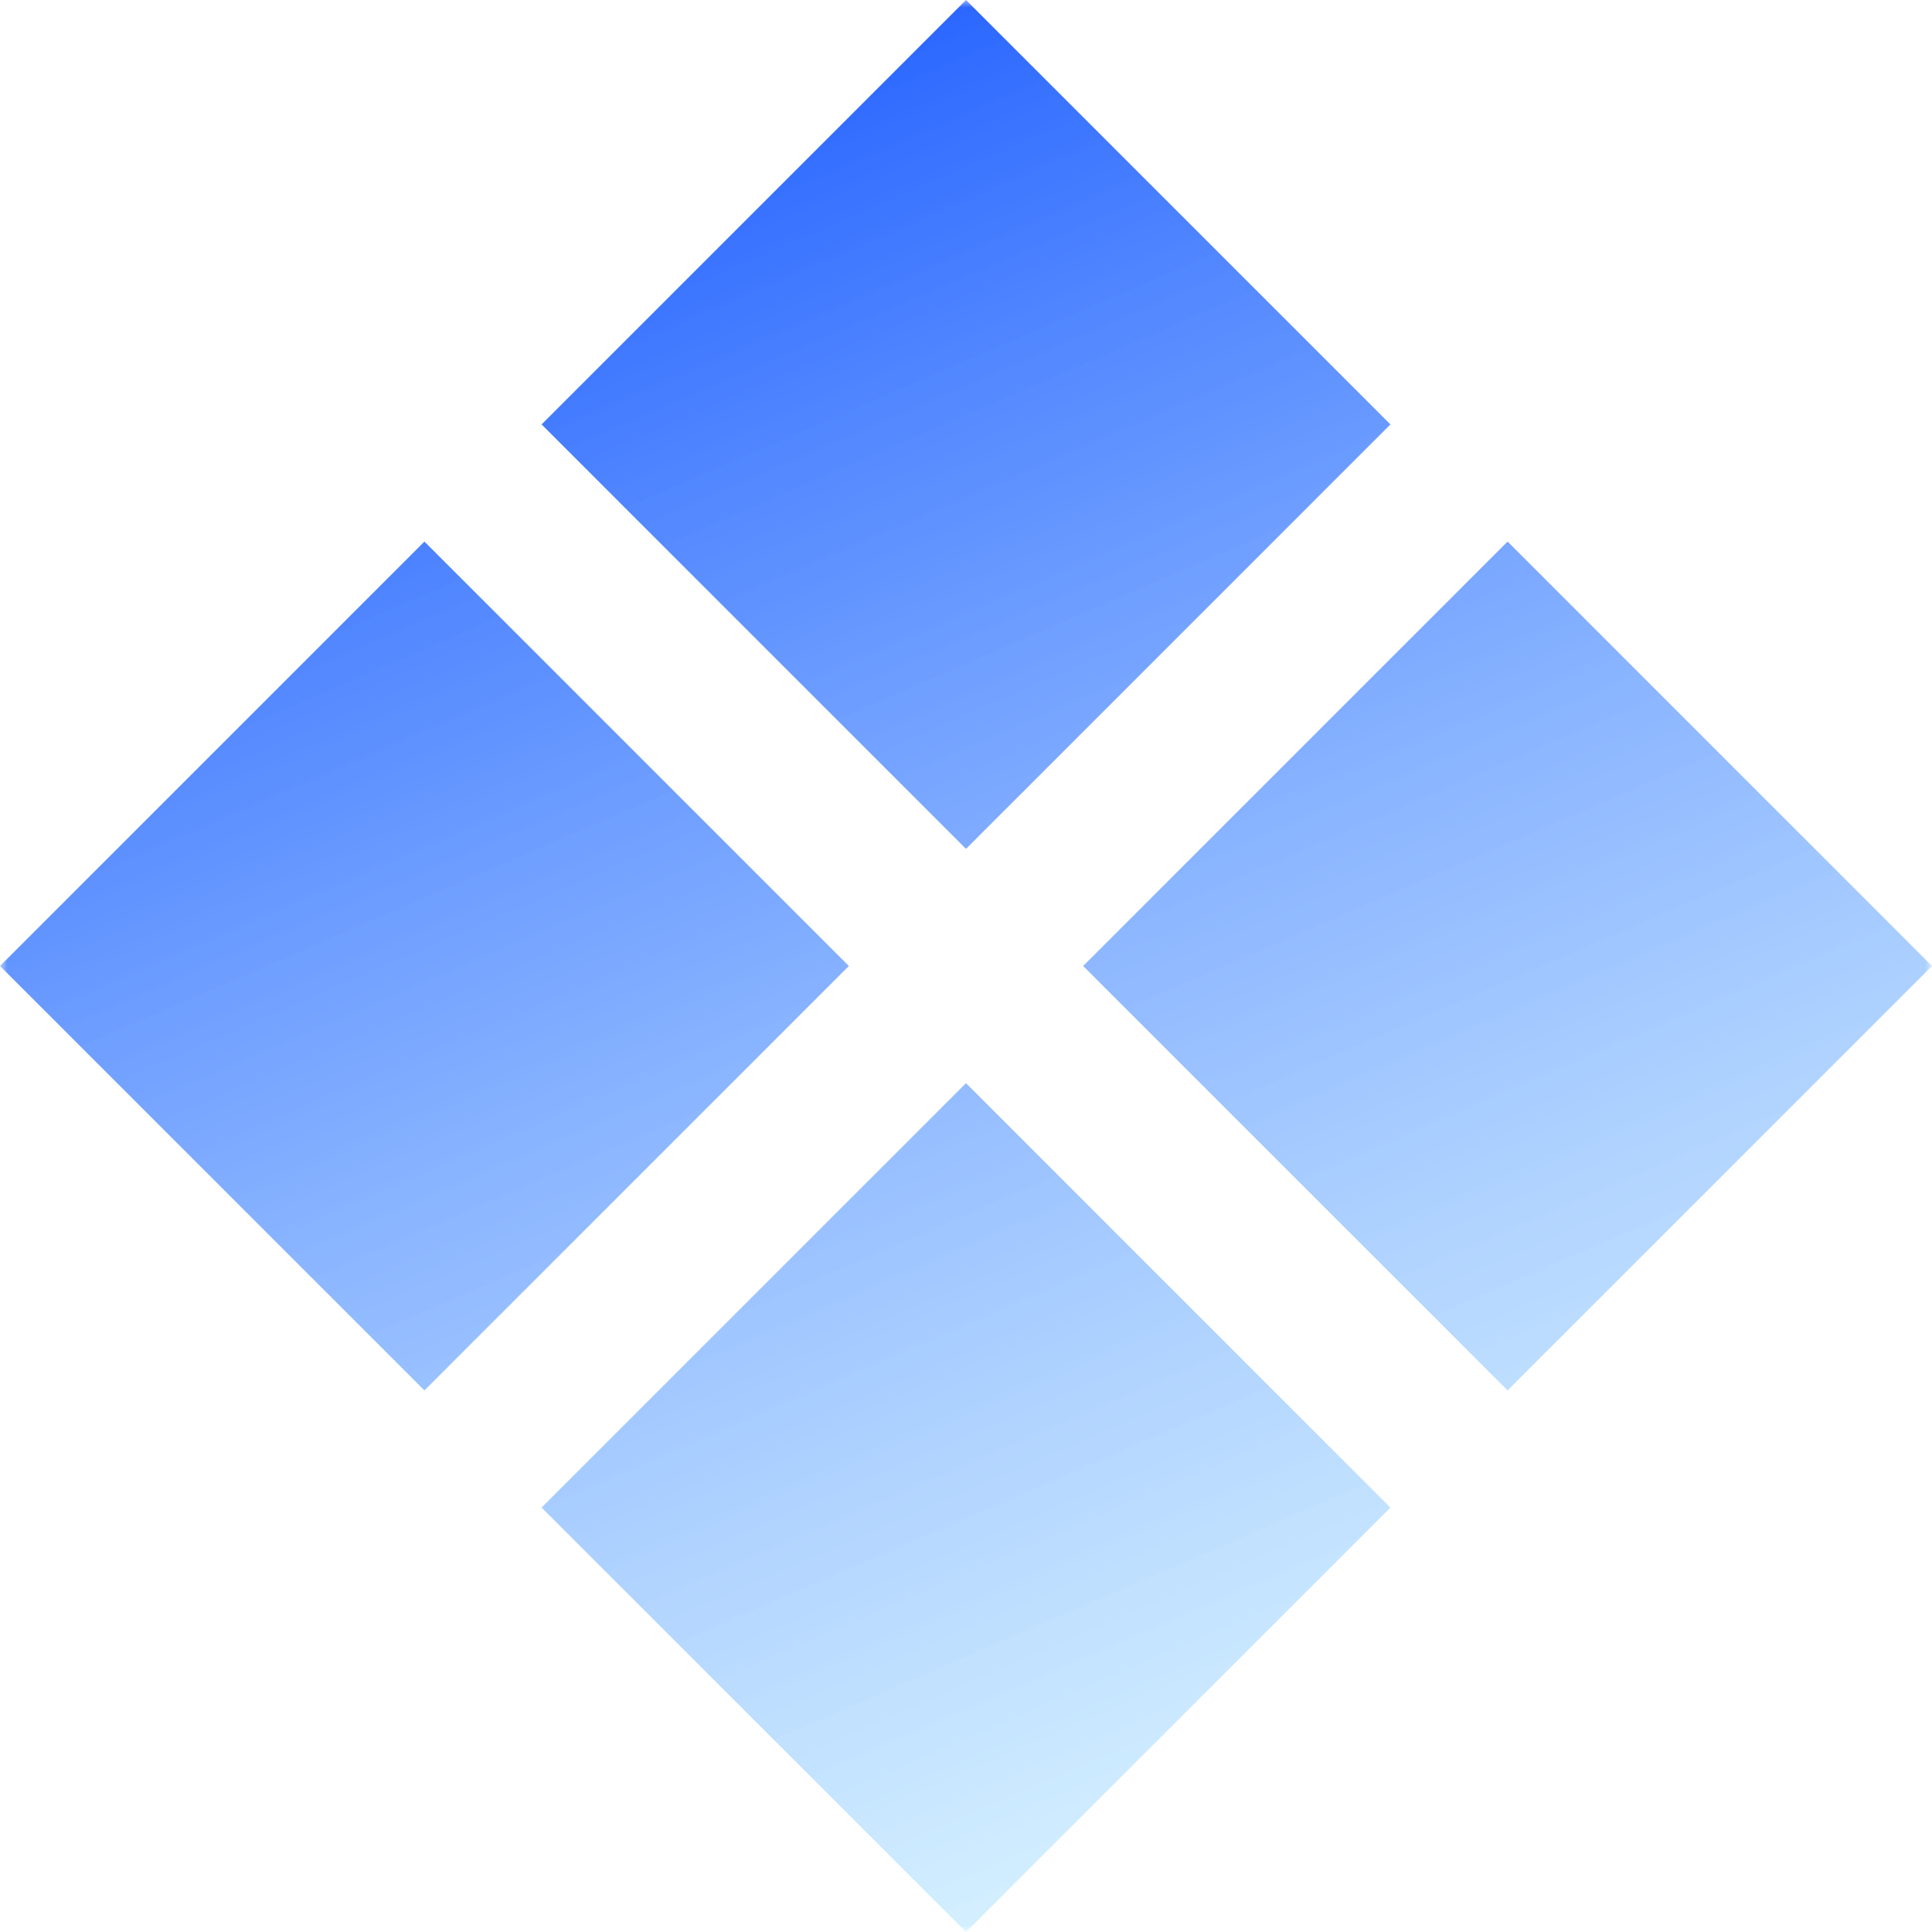 <svg width="128" height="128" viewBox="0 0 128 128" fill="none" xmlns="http://www.w3.org/2000/svg">
<g clip-path="url(#clip0_52_97)">
<mask id="mask0_52_97" style="mask-type:luminance" maskUnits="userSpaceOnUse" x="0" y="0" width="128" height="128">
<path d="M128 0H0V128H128V0Z" fill="white"/>
</mask>
<g mask="url(#mask0_52_97)">
<path d="M99.881 92.119L71.761 64L99.881 35.881L128 64L99.881 92.119ZM28.119 92.119L0 64L28.119 35.881L56.239 64L28.119 92.119ZM64 128L35.881 99.881L64 71.761L92.119 99.881L64 128ZM64 56.239L35.881 28.119L64 0L92.119 28.119L64 56.239Z" fill="url(#paint0_linear_52_97)"/>
</g>
</g>
<defs>
<linearGradient id="paint0_linear_52_97" x1="13.12" y1="10.24" x2="64" y2="128" gradientUnits="userSpaceOnUse">
<stop stop-color="#1757FF"/>
<stop offset="1" stop-color="#C0E8FF" stop-opacity="0.7"/>
</linearGradient>
<clipPath id="clip0_52_97">
<rect width="128" height="128" fill="white"/>
</clipPath>
</defs>
</svg>
